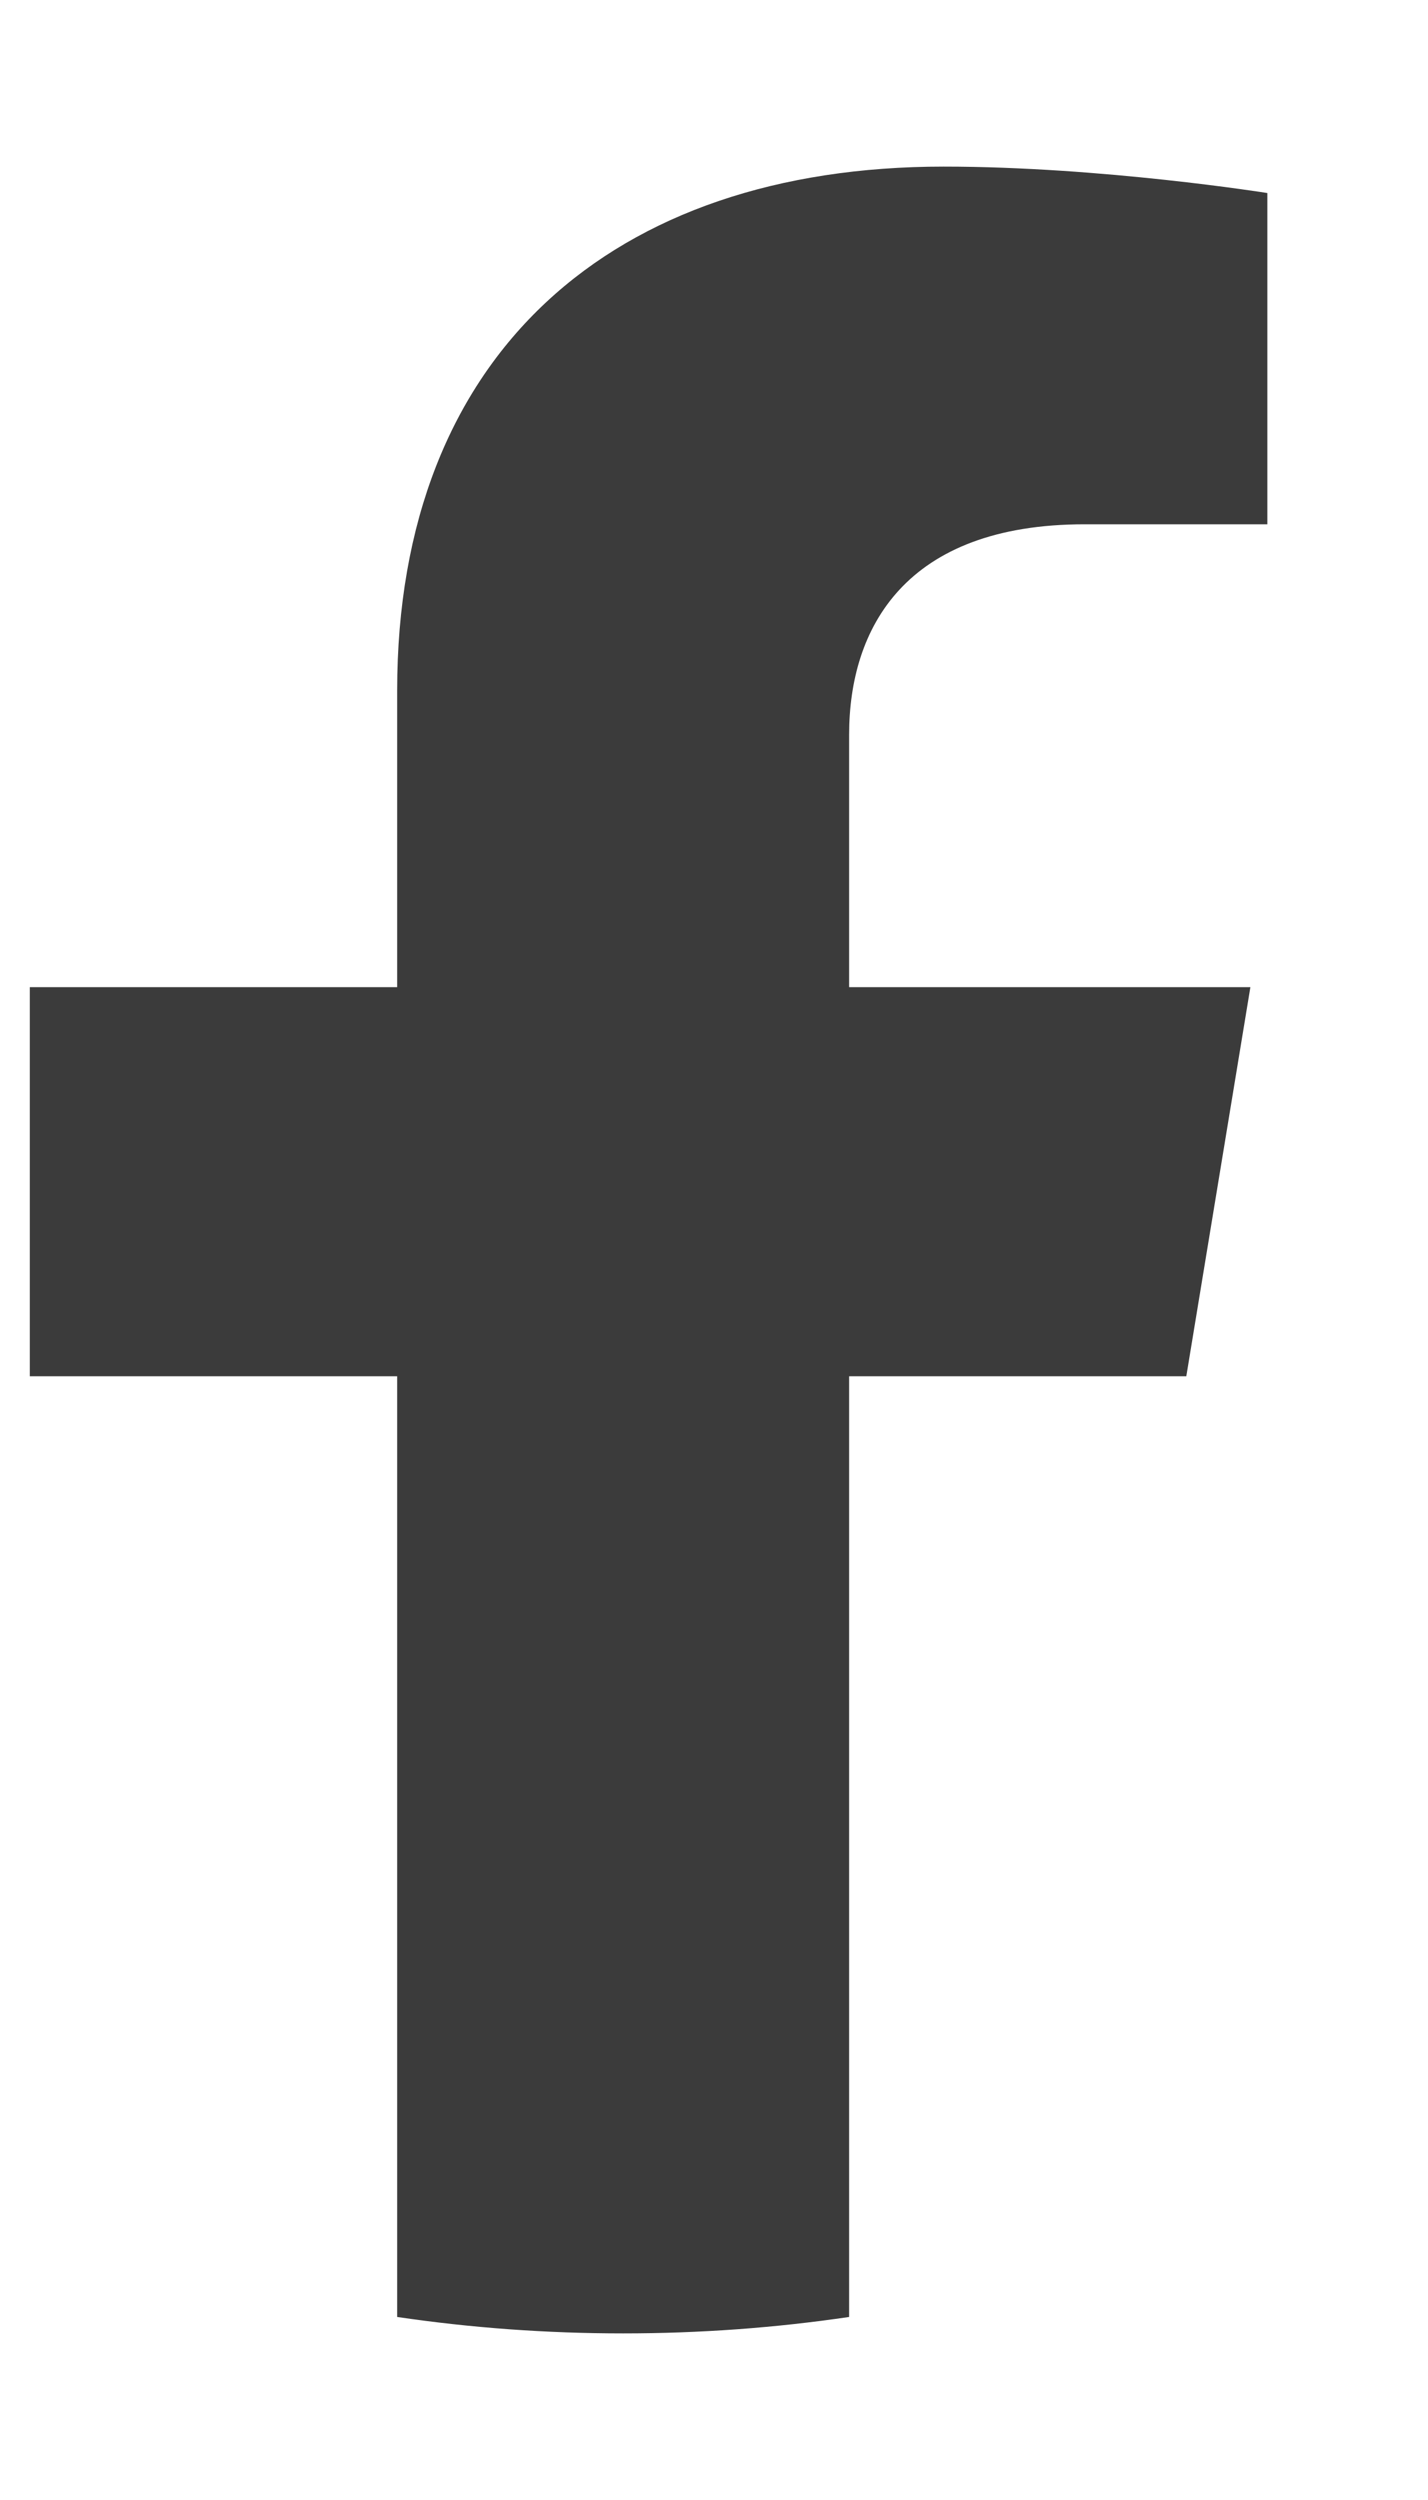 <svg width="8" height="14" viewBox="0 0 8 14" fill="none" xmlns="http://www.w3.org/2000/svg">
<path d="M6.646 7.707L7.005 5.528H4.757V4.114C4.757 3.518 5.071 2.936 6.077 2.936H7.1V1.081C7.1 1.081 6.172 0.933 5.286 0.933C3.434 0.933 2.225 1.977 2.225 3.867V5.528H0.167V7.707H2.225V12.975C2.638 13.036 3.06 13.067 3.491 13.067C3.921 13.067 4.344 13.036 4.757 12.975V7.707H6.646Z" fill="#3B3B3B"/>
</svg>
